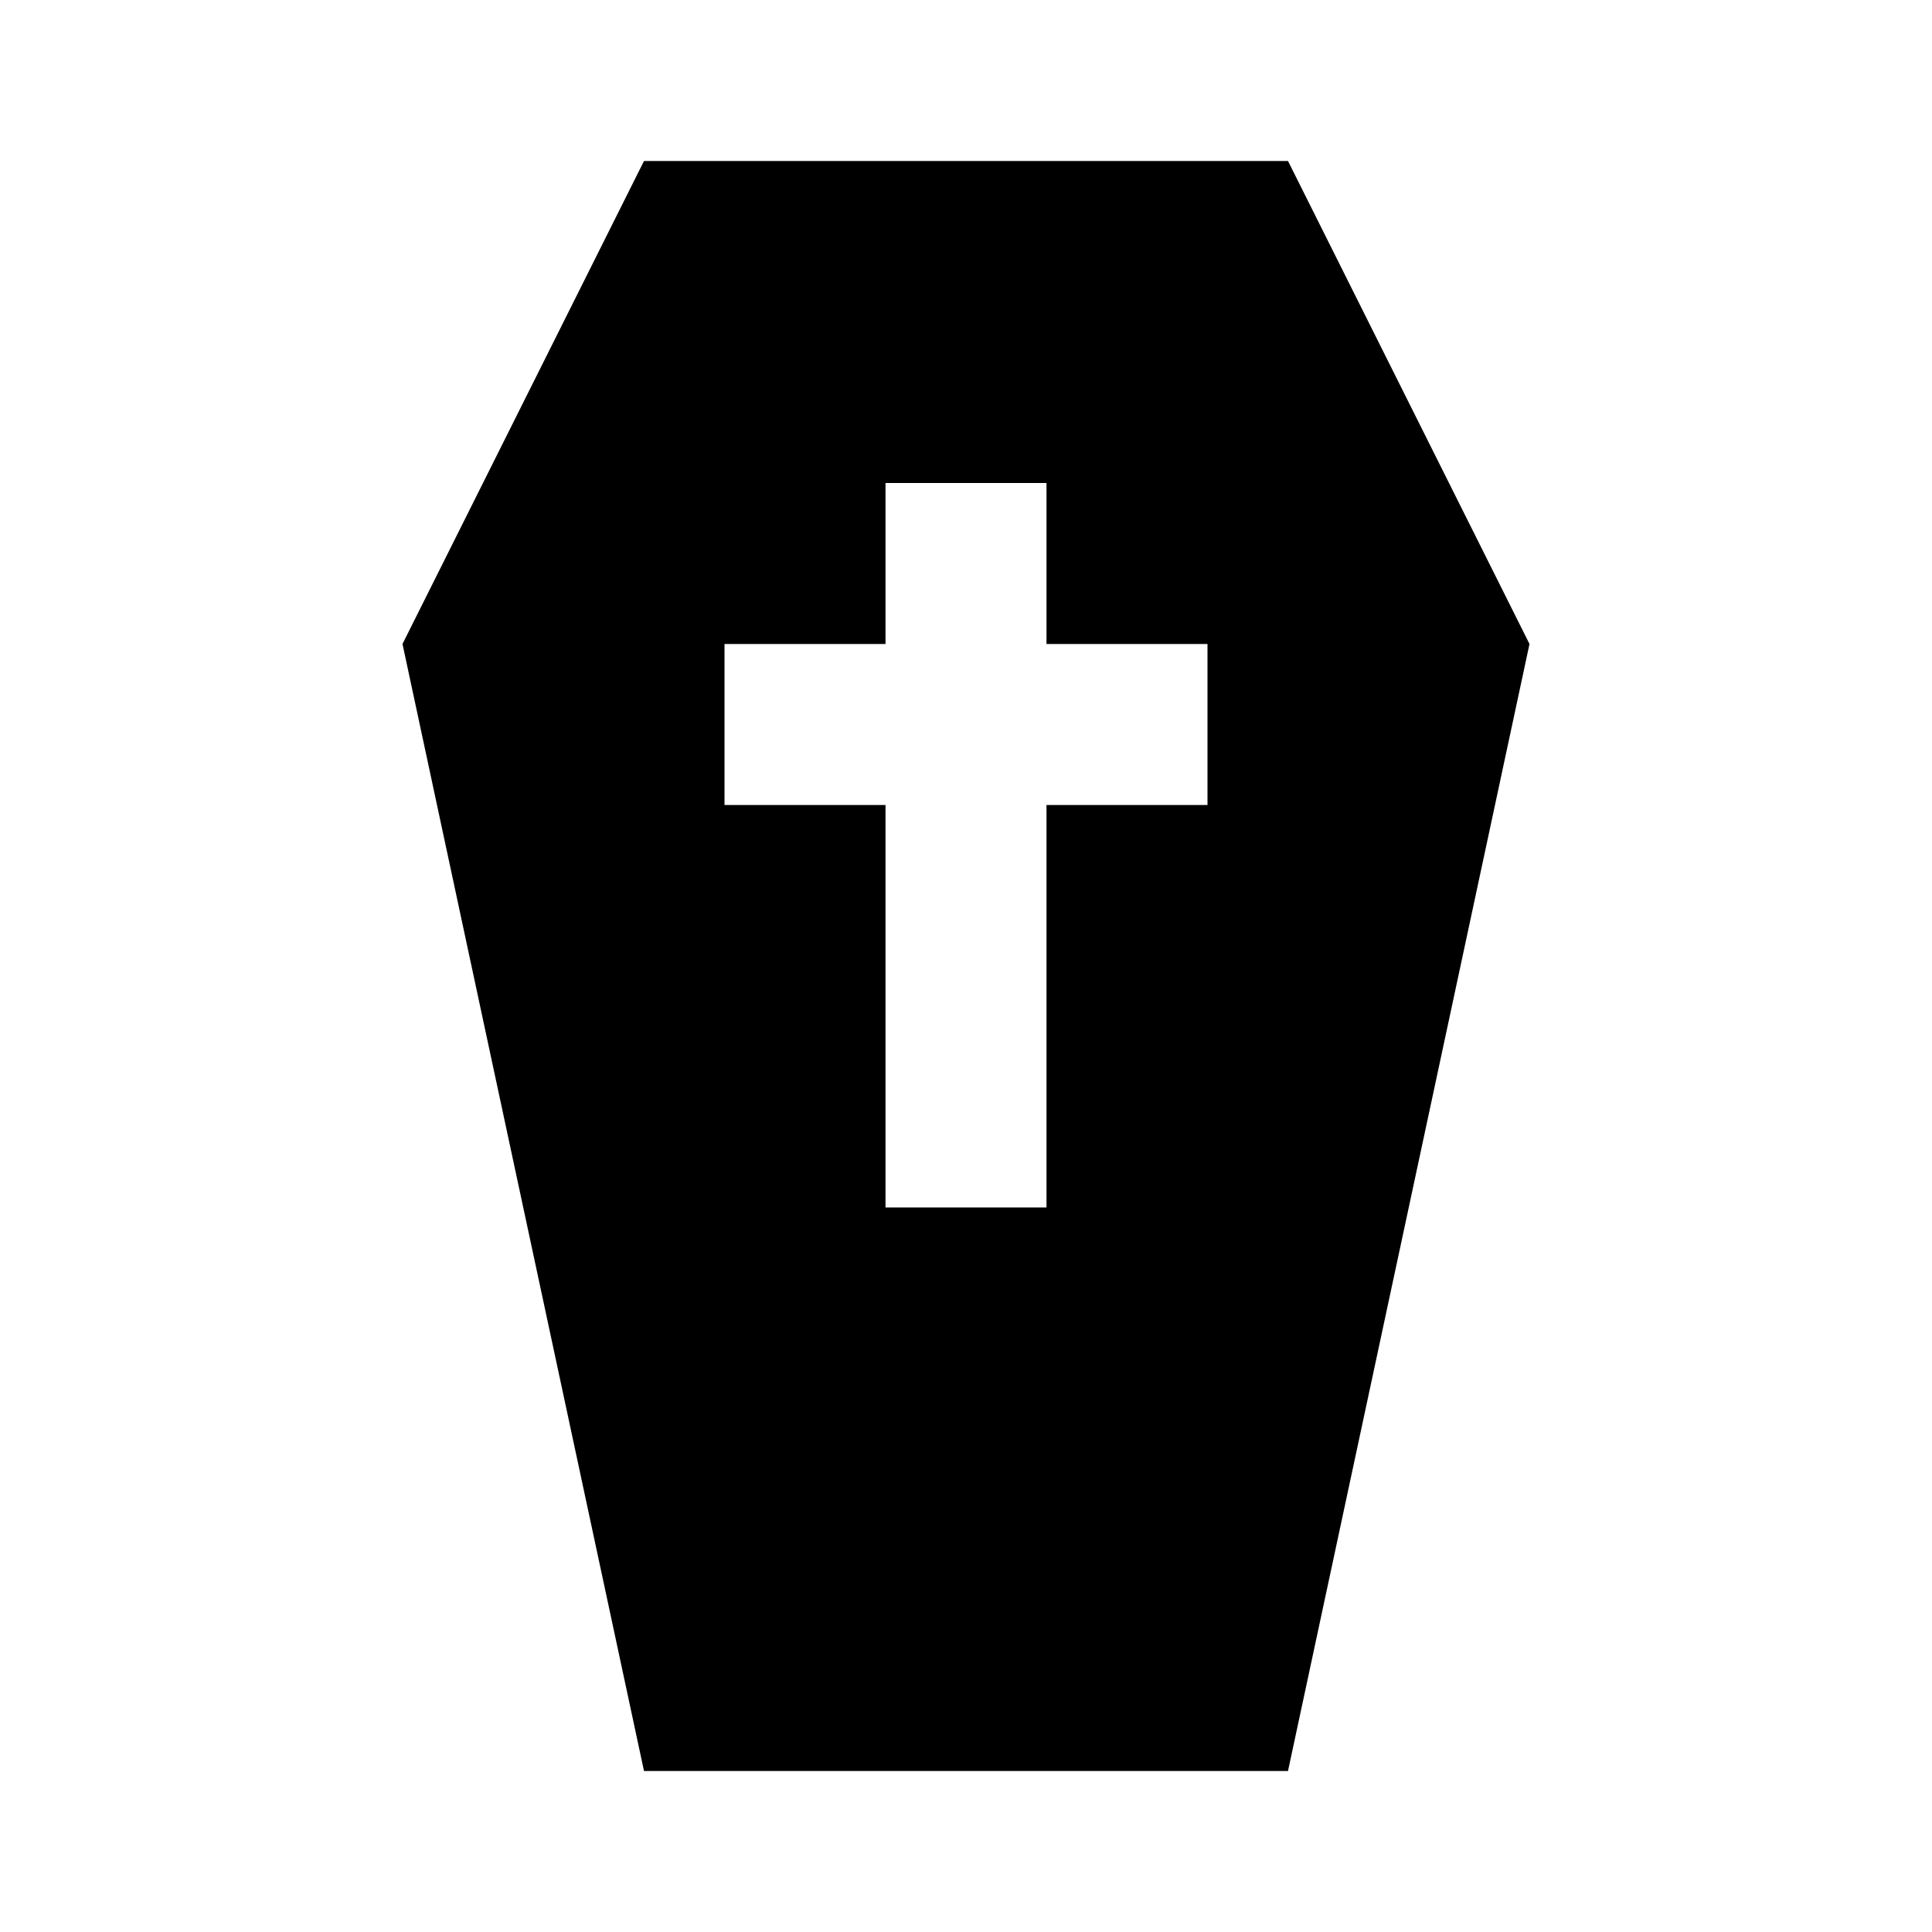 <?xml version="1.0" encoding="utf-8"?>
<!-- Generator: www.svgicons.com -->
<svg xmlns="http://www.w3.org/2000/svg" width="800" height="800" viewBox="0 0 24 24">
<path fill="currentColor" d="M8 22L5 8l3-6h8l3 6l-3 14zm3-16v2H9v2h2v5h2v-5h2V8h-2V6z"/>
</svg>